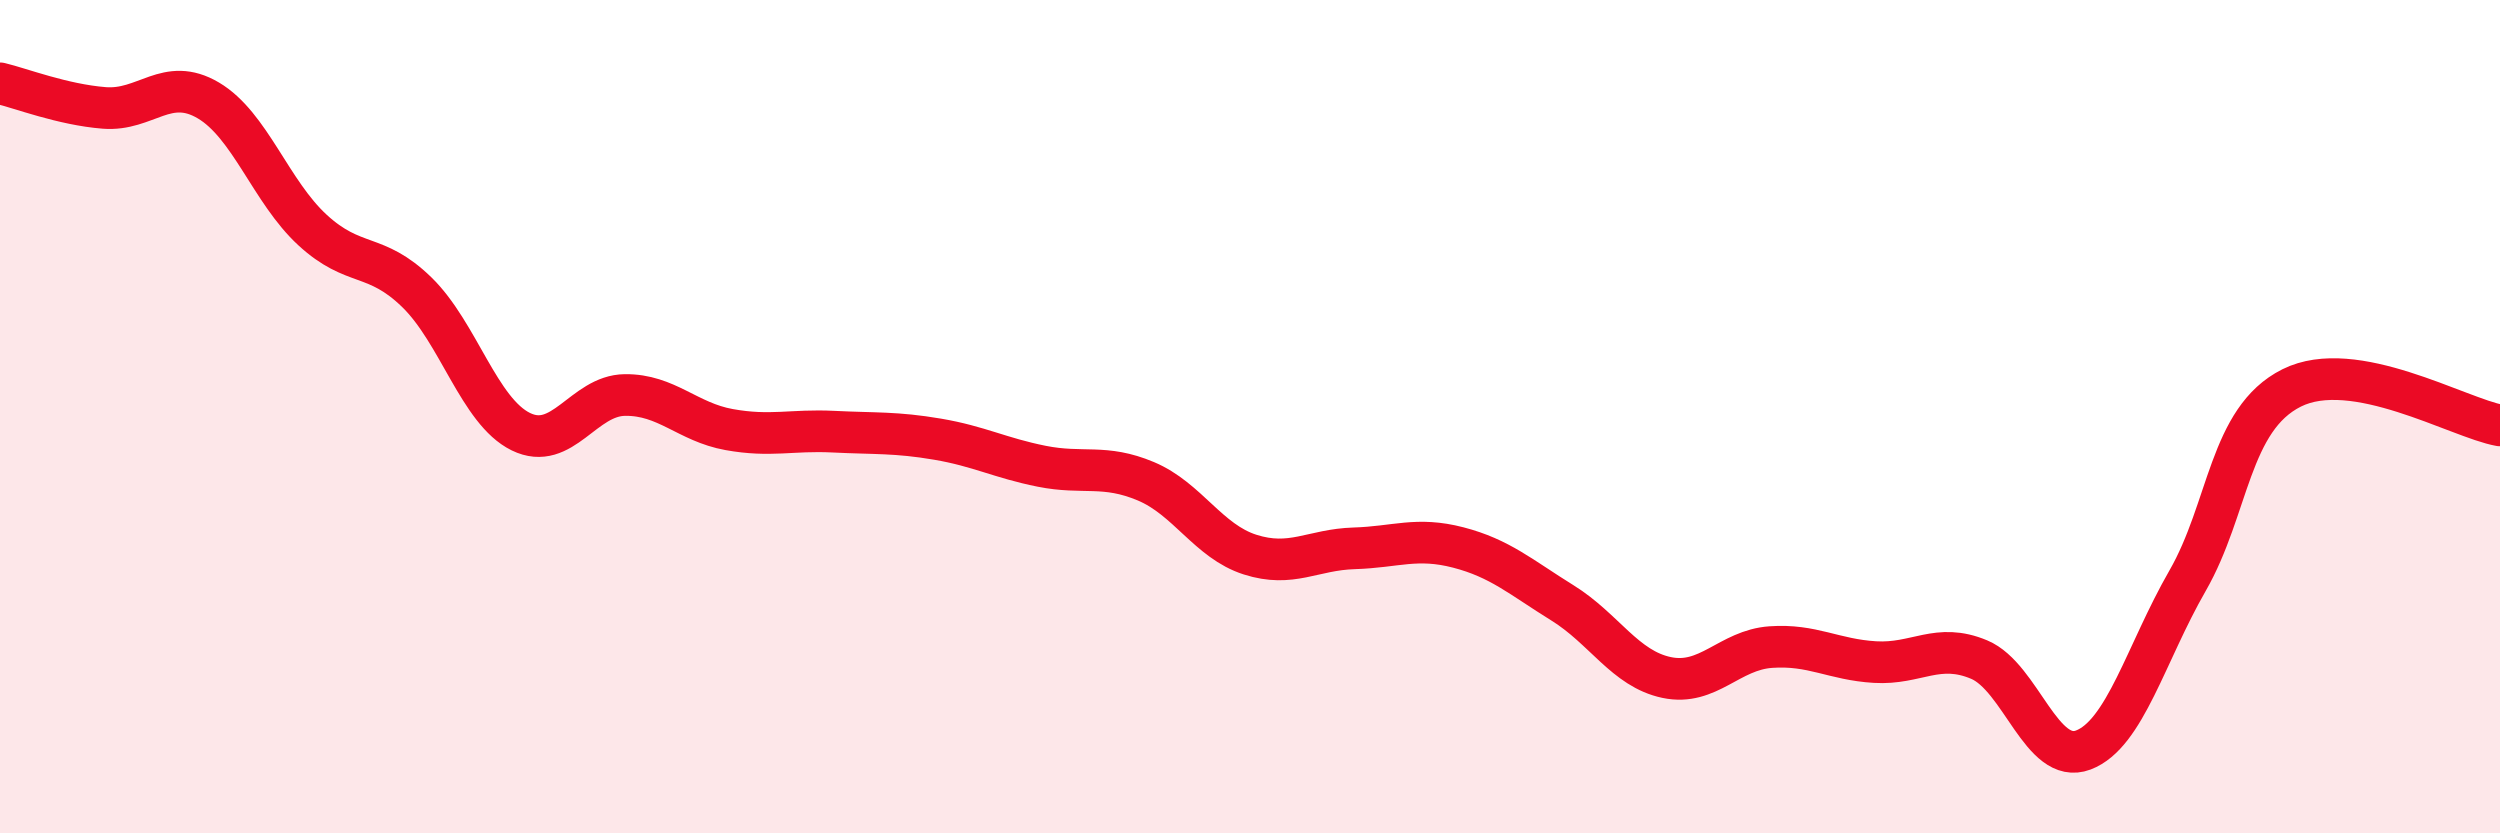 
    <svg width="60" height="20" viewBox="0 0 60 20" xmlns="http://www.w3.org/2000/svg">
      <path
        d="M 0,2 C 0.5,2.12 1.5,2.51 2.5,2.59 C 3.5,2.67 4,1.82 5,2.41 C 6,3 6.5,4.6 7.5,5.52 C 8.5,6.44 9,6.04 10,7.01 C 11,7.98 11.5,9.87 12.5,10.36 C 13.5,10.85 14,9.49 15,9.48 C 16,9.47 16.5,10.13 17.5,10.31 C 18.5,10.49 19,10.31 20,10.36 C 21,10.41 21.5,10.37 22.5,10.54 C 23.5,10.71 24,10.99 25,11.19 C 26,11.39 26.5,11.13 27.5,11.55 C 28.5,11.97 29,12.99 30,13.31 C 31,13.63 31.5,13.19 32.5,13.16 C 33.5,13.13 34,12.88 35,13.14 C 36,13.4 36.5,13.85 37.5,14.47 C 38.5,15.09 39,16.05 40,16.26 C 41,16.47 41.5,15.6 42.5,15.53 C 43.5,15.46 44,15.83 45,15.89 C 46,15.95 46.5,15.41 47.5,15.83 C 48.5,16.25 49,18.38 50,18 C 51,17.62 51.5,15.68 52.5,13.94 C 53.5,12.2 53.5,10.06 55,9.31 C 56.5,8.56 59,10.03 60,10.21L60 20L0 20Z"
        fill="#EB0A25"
        opacity="0.1"
        stroke-linecap="round"
        stroke-linejoin="round"
      />
      <path
        d="M 0,2 C 0.5,2.12 1.5,2.51 2.5,2.59 C 3.5,2.67 4,1.82 5,2.41 C 6,3 6.5,4.6 7.5,5.52 C 8.5,6.44 9,6.04 10,7.01 C 11,7.98 11.5,9.87 12.5,10.36 C 13.5,10.85 14,9.49 15,9.48 C 16,9.47 16.5,10.13 17.5,10.31 C 18.5,10.49 19,10.31 20,10.36 C 21,10.41 21.5,10.37 22.5,10.54 C 23.5,10.71 24,10.99 25,11.19 C 26,11.39 26.5,11.13 27.5,11.55 C 28.5,11.97 29,12.99 30,13.31 C 31,13.63 31.5,13.19 32.5,13.16 C 33.5,13.13 34,12.88 35,13.14 C 36,13.4 36.5,13.85 37.5,14.47 C 38.5,15.09 39,16.05 40,16.26 C 41,16.47 41.5,15.6 42.5,15.53 C 43.5,15.46 44,15.83 45,15.89 C 46,15.95 46.5,15.41 47.5,15.83 C 48.5,16.25 49,18.38 50,18 C 51,17.62 51.5,15.68 52.5,13.94 C 53.5,12.2 53.5,10.06 55,9.31 C 56.5,8.56 59,10.03 60,10.21"
        stroke="#EB0A25"
        stroke-width="1"
        fill="none"
        stroke-linecap="round"
        stroke-linejoin="round"
      />
    </svg>
  